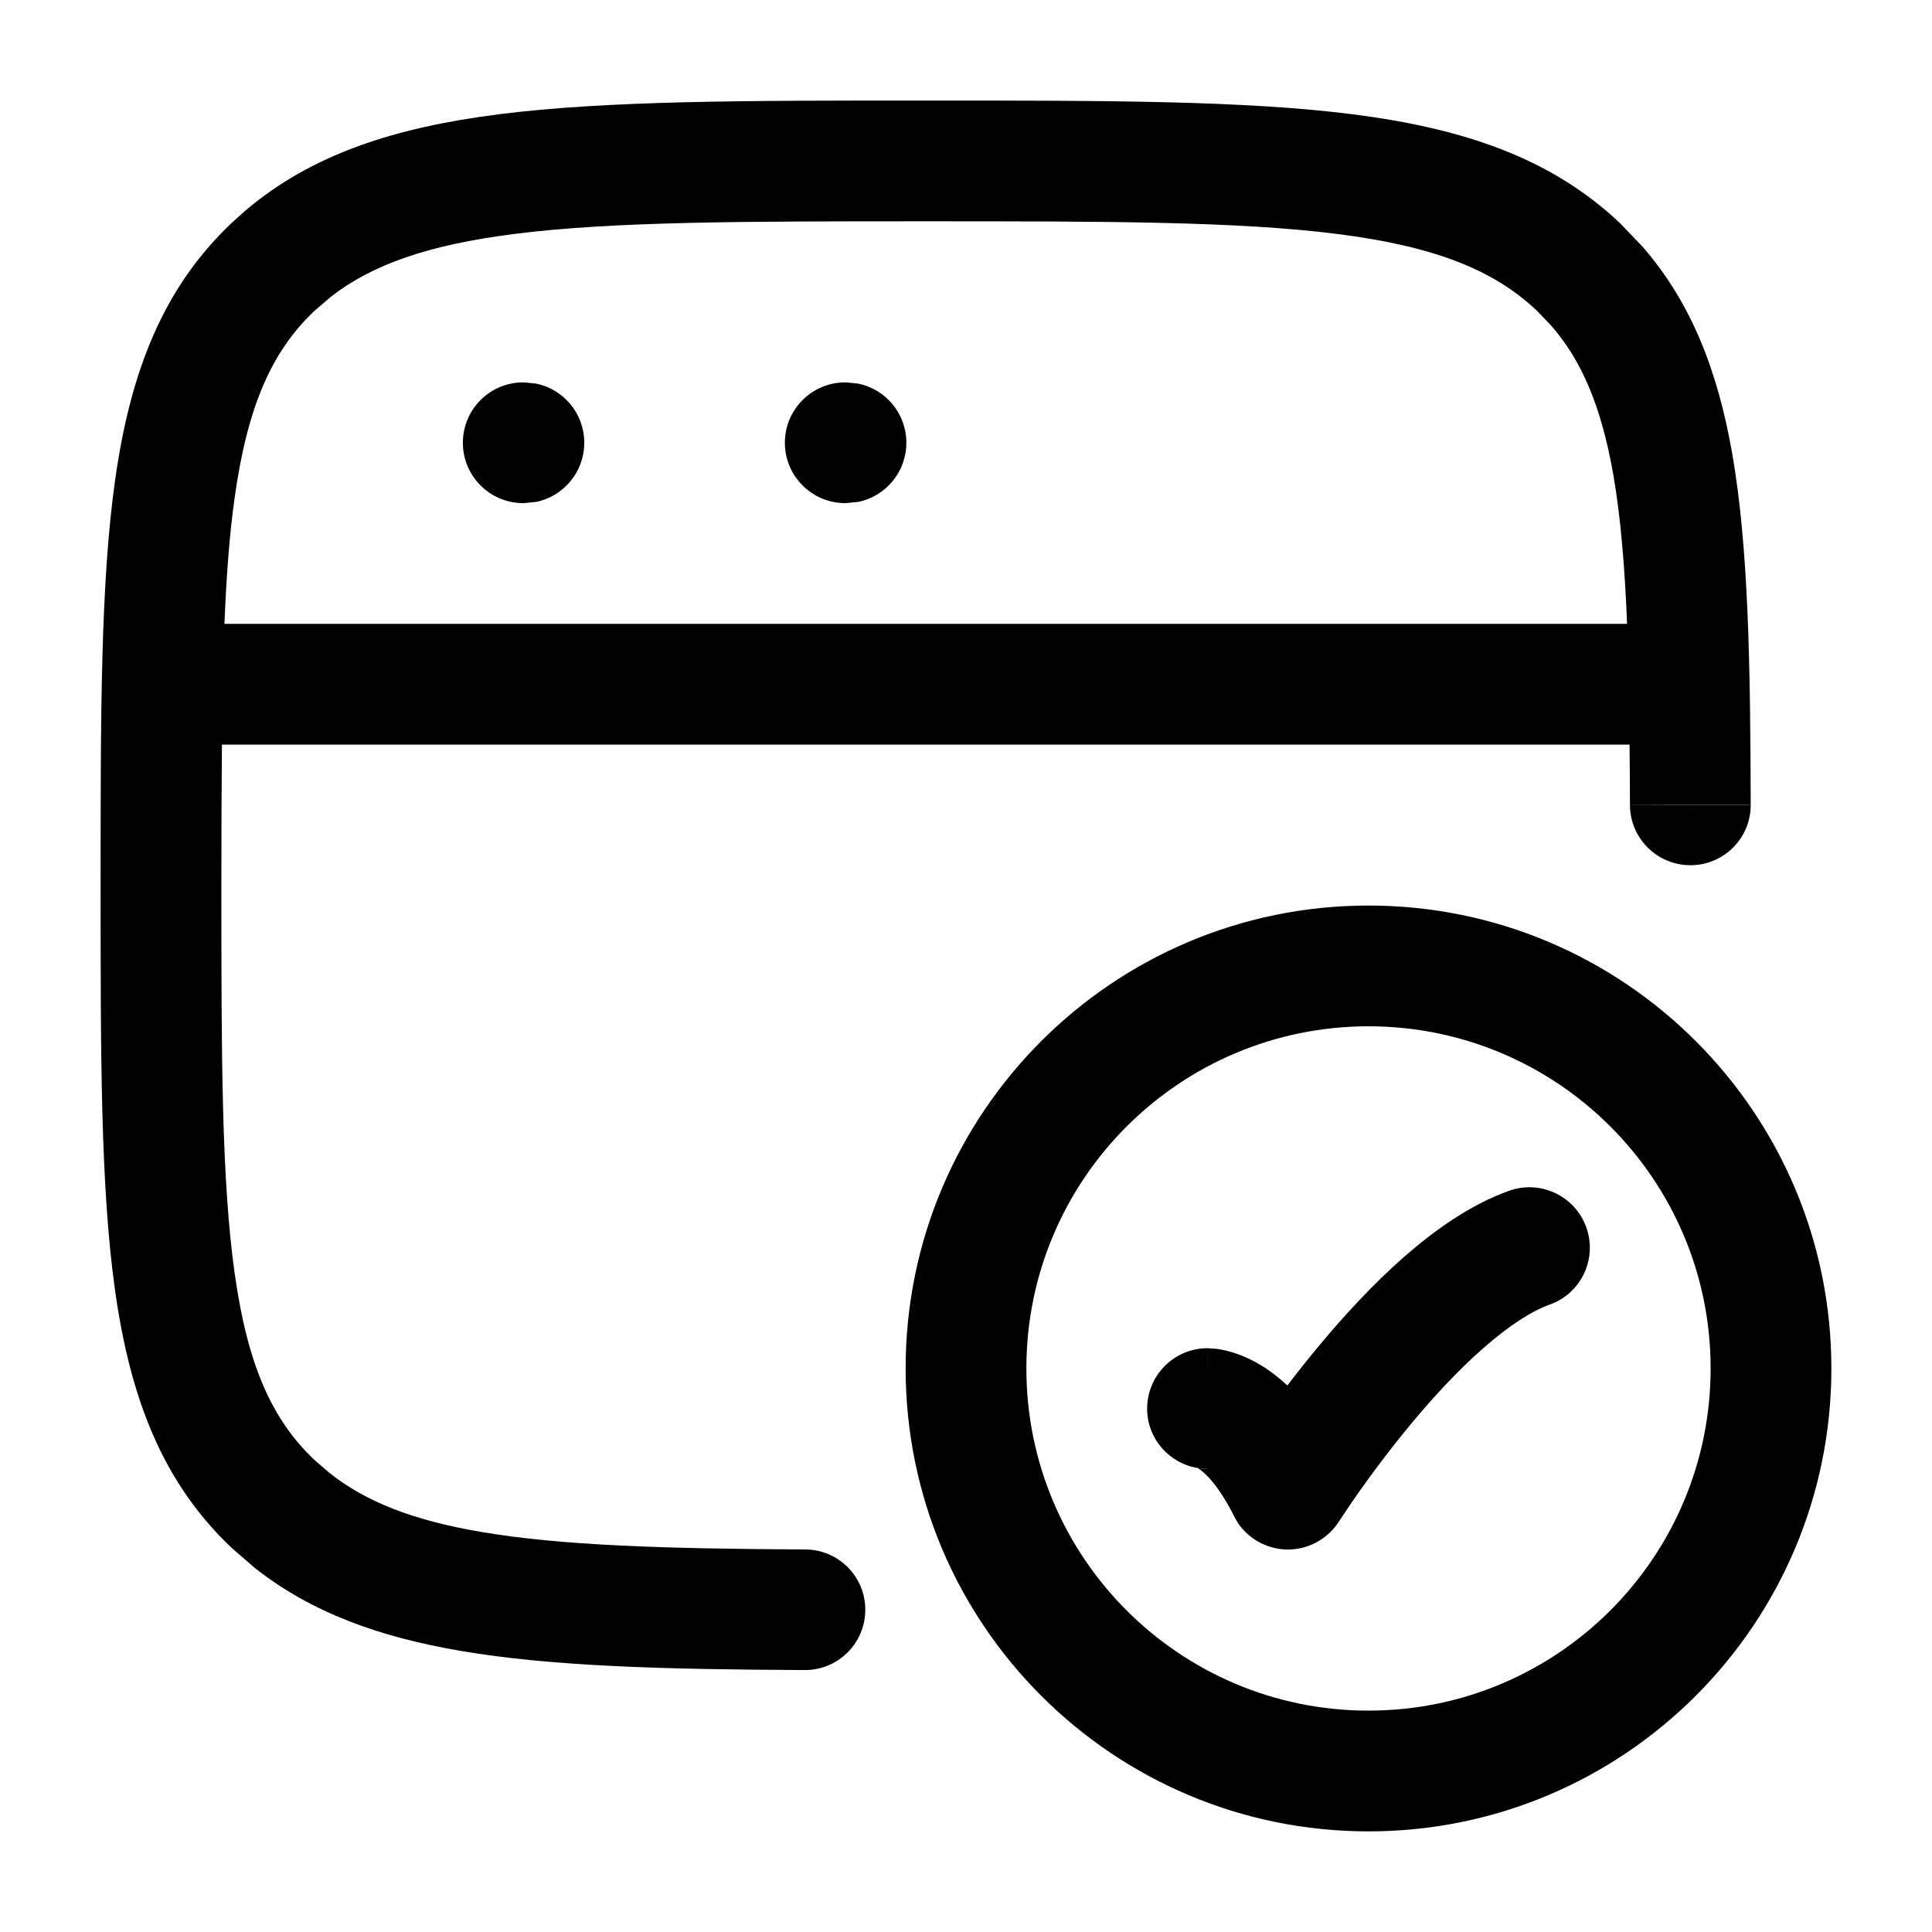<svg width="24" height="24" viewBox="0 0 24 24" fill="none" xmlns="http://www.w3.org/2000/svg">
<path fill-rule="evenodd" clip-rule="evenodd" d="M18.75 14.791C19.14 14.654 19.568 14.859 19.706 15.248C19.845 15.639 19.641 16.068 19.251 16.206C19.027 16.286 18.747 16.466 18.431 16.743C18.122 17.013 17.818 17.341 17.546 17.667C17.276 17.991 17.045 18.302 16.882 18.533C16.801 18.647 16.738 18.742 16.695 18.807C16.674 18.838 16.657 18.864 16.646 18.88C16.642 18.887 16.639 18.894 16.636 18.898C16.635 18.899 16.634 18.9 16.633 18.9C16.488 19.128 16.231 19.261 15.961 19.248C15.725 19.235 15.51 19.113 15.379 18.921L15.33 18.834C15.124 18.424 14.952 18.286 14.896 18.248C14.89 18.245 14.887 18.239 14.883 18.237C14.524 18.18 14.25 17.873 14.25 17.498C14.251 17.085 14.586 16.748 15 16.748V17.184C15 16.751 14.999 16.748 15 16.748H15.012C15.016 16.749 15.021 16.75 15.025 16.75C15.034 16.75 15.044 16.751 15.054 16.752C15.075 16.753 15.097 16.754 15.122 16.757C15.171 16.764 15.228 16.776 15.291 16.794C15.42 16.831 15.569 16.895 15.728 17C15.816 17.059 15.904 17.129 15.992 17.211C16.113 17.053 16.248 16.881 16.395 16.706C16.696 16.345 17.054 15.954 17.44 15.615C17.819 15.283 18.268 14.962 18.75 14.791ZM14.924 18.244C14.934 18.245 14.945 18.246 14.957 18.247C14.964 18.247 14.971 18.248 14.978 18.248H14.998L15 18.247C14.964 18.247 14.93 18.243 14.896 18.238C14.904 18.24 14.913 18.243 14.924 18.244Z" fill="black"/>
<path fill-rule="evenodd" clip-rule="evenodd" d="M17 11.249C20.175 11.249 22.75 13.824 22.75 16.999C22.75 20.175 20.175 22.75 17 22.75C13.824 22.75 11.25 20.174 11.25 16.999C11.25 13.824 13.824 11.25 17 11.249ZM17 12.749C14.653 12.75 12.75 14.652 12.75 16.999C12.75 19.346 14.652 21.25 17 21.25C19.347 21.25 21.25 19.346 21.25 16.999C21.25 14.652 19.346 12.749 17 12.749Z" fill="black"/>
<path d="M6.659 4.765C7.001 4.834 7.258 5.137 7.258 5.5C7.258 5.863 7.001 6.166 6.659 6.235L6.508 6.25H6.5C6.085 6.25 5.75 5.914 5.75 5.5C5.75 5.086 6.085 4.75 6.5 4.75H6.508L6.659 4.765Z" fill="black"/>
<path d="M10.66 4.765C11.002 4.834 11.259 5.137 11.259 5.5C11.259 5.863 11.002 6.166 10.66 6.235L10.509 6.25H10.5C10.086 6.25 9.75 5.914 9.75 5.5C9.75 5.086 10.086 4.75 10.5 4.75H10.509L10.66 4.765Z" fill="black"/>
<path fill-rule="evenodd" clip-rule="evenodd" d="M11.499 1.249C13.718 1.249 15.454 1.248 16.806 1.42C18.175 1.595 19.265 1.959 20.124 2.772L20.404 3.064C21.014 3.764 21.34 4.615 21.519 5.639C21.718 6.784 21.744 8.217 21.748 9.997L20.998 9.999L20.248 10.002C20.248 9.741 20.245 9.49 20.243 9.25H2.757C2.752 9.783 2.75 10.364 2.75 10.999C2.75 13.143 2.752 14.671 2.917 15.832C3.078 16.966 3.381 17.639 3.907 18.137L4.09 18.295C4.536 18.65 5.119 18.884 5.971 19.029C6.962 19.199 8.249 19.239 10.003 19.248C10.417 19.25 10.751 19.586 10.749 20C10.747 20.415 10.41 20.748 9.996 20.746C8.254 20.738 6.849 20.701 5.717 20.507C4.711 20.335 3.869 20.032 3.167 19.479L2.875 19.226C2.011 18.406 1.618 17.358 1.431 16.043C1.248 14.752 1.25 13.098 1.25 10.999C1.25 8.9 1.248 7.246 1.431 5.956C1.618 4.64 2.011 3.592 2.875 2.772L3.038 2.625C3.871 1.913 4.91 1.584 6.193 1.42C7.545 1.248 9.281 1.249 11.499 1.249ZM11.499 2.749C9.24 2.749 7.617 2.75 6.382 2.907C5.318 3.043 4.628 3.286 4.116 3.682L3.907 3.861C3.381 4.359 3.078 5.032 2.917 6.167C2.851 6.63 2.812 7.153 2.788 7.75H20.212C20.183 7.029 20.132 6.421 20.041 5.897C19.892 5.047 19.648 4.477 19.266 4.041L19.093 3.861C18.561 3.357 17.834 3.062 16.617 2.907C15.382 2.75 13.758 2.749 11.499 2.749Z" fill="black"/>
<path d="M21.748 9.997C21.75 10.411 21.414 10.748 21 10.748C20.587 10.749 20.25 10.415 20.248 10.002L21.748 9.997Z" fill="black"/>
</svg>
